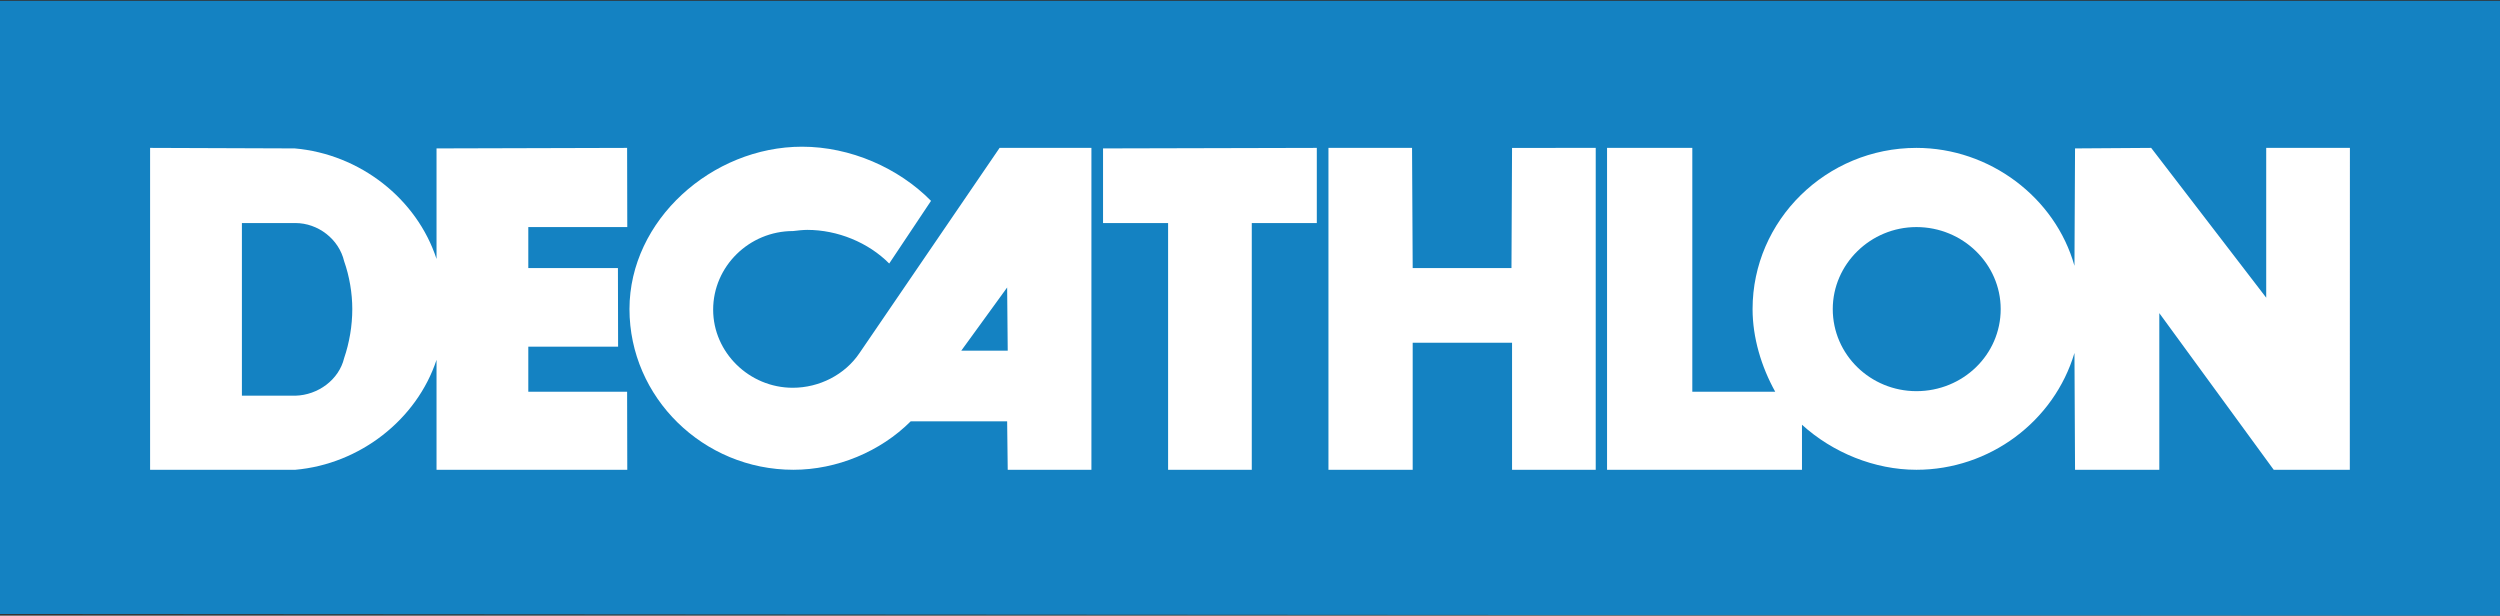 <svg xmlns="http://www.w3.org/2000/svg" width="134" height="33" viewBox="0 0 134 33" fill="none"><rect x="0" y="0" width="134" height="33" fill="#333333" stroke="none"/><g clip-path="url(#clip0_19893_9792)"><path d="M0 0.043V32.911L134 33V0.043H0Z" fill="#1482C2"></path><path d="M53.578 7.927L46.073 18.918C45.293 20.081 43.923 20.784 42.49 20.784C40.157 20.784 38.225 18.887 38.225 16.599C38.225 14.277 40.157 12.384 42.507 12.384C42.74 12.355 43.052 12.322 43.27 12.322C44.89 12.322 46.541 12.995 47.662 14.125L49.903 10.766C48.16 8.996 45.575 7.863 42.989 7.863C38.162 7.863 33.74 11.803 33.74 16.567C33.74 21.303 37.695 25.18 42.524 25.18C44.859 25.18 47.194 24.203 48.814 22.583H53.983L54.014 25.18H58.5V7.927H53.578H53.578ZM51.524 18.796L53.983 15.409L54.014 18.796H51.525H51.524Z" fill="white"></path><path d="M67.095 25.18H62.61V11.956H59.123V7.955L70.581 7.927V11.956H67.095V25.18V25.18Z" fill="white"></path><path d="M85.531 7.927L81.046 7.928L81.015 14.37H75.72L75.686 7.927H71.205V25.18H75.72V18.369H81.046V25.18H85.531V7.927L85.531 7.927Z" fill="white"></path><path d="M121.469 7.927V15.956L115.303 7.927L111.222 7.955L111.191 14.248C110.163 10.583 106.644 7.927 102.72 7.927C97.894 7.927 93.938 11.803 93.938 16.567C93.938 18.097 94.405 19.65 95.151 20.996H90.708V7.927H86.138V25.18H96.586V22.766C98.236 24.263 100.478 25.18 102.72 25.18C106.644 25.18 110.102 22.583 111.191 18.918L111.222 25.18H115.739V16.784L121.871 25.18H125.95L125.955 7.927H121.469H121.469ZM102.72 20.966C100.26 20.966 98.236 19.012 98.236 16.567C98.236 14.155 100.26 12.171 102.72 12.171C105.213 12.171 107.237 14.155 107.237 16.567C107.237 19.012 105.213 20.966 102.72 20.966Z" fill="white"></path><path d="M28.317 20.996V18.581H33.13L33.121 14.369H28.317V12.172H33.622L33.613 7.927L23.398 7.955V13.88C22.34 10.644 19.287 8.261 15.799 7.955L8.045 7.927V25.18H15.831C19.287 24.875 22.34 22.494 23.398 19.287V25.18H33.622L33.613 20.996H28.317H28.317ZM18.446 19.194C18.167 20.356 17.045 21.178 15.831 21.209H12.966V11.955H15.831C17.045 11.955 18.167 12.814 18.446 14.003C18.728 14.798 18.883 15.714 18.883 16.567C18.883 17.455 18.728 18.369 18.446 19.194Z" fill="white"></path></g><defs><clipPath id="clip0_19893_9792"><rect width="134" height="33" fill="white"></rect></clipPath></defs></svg>
